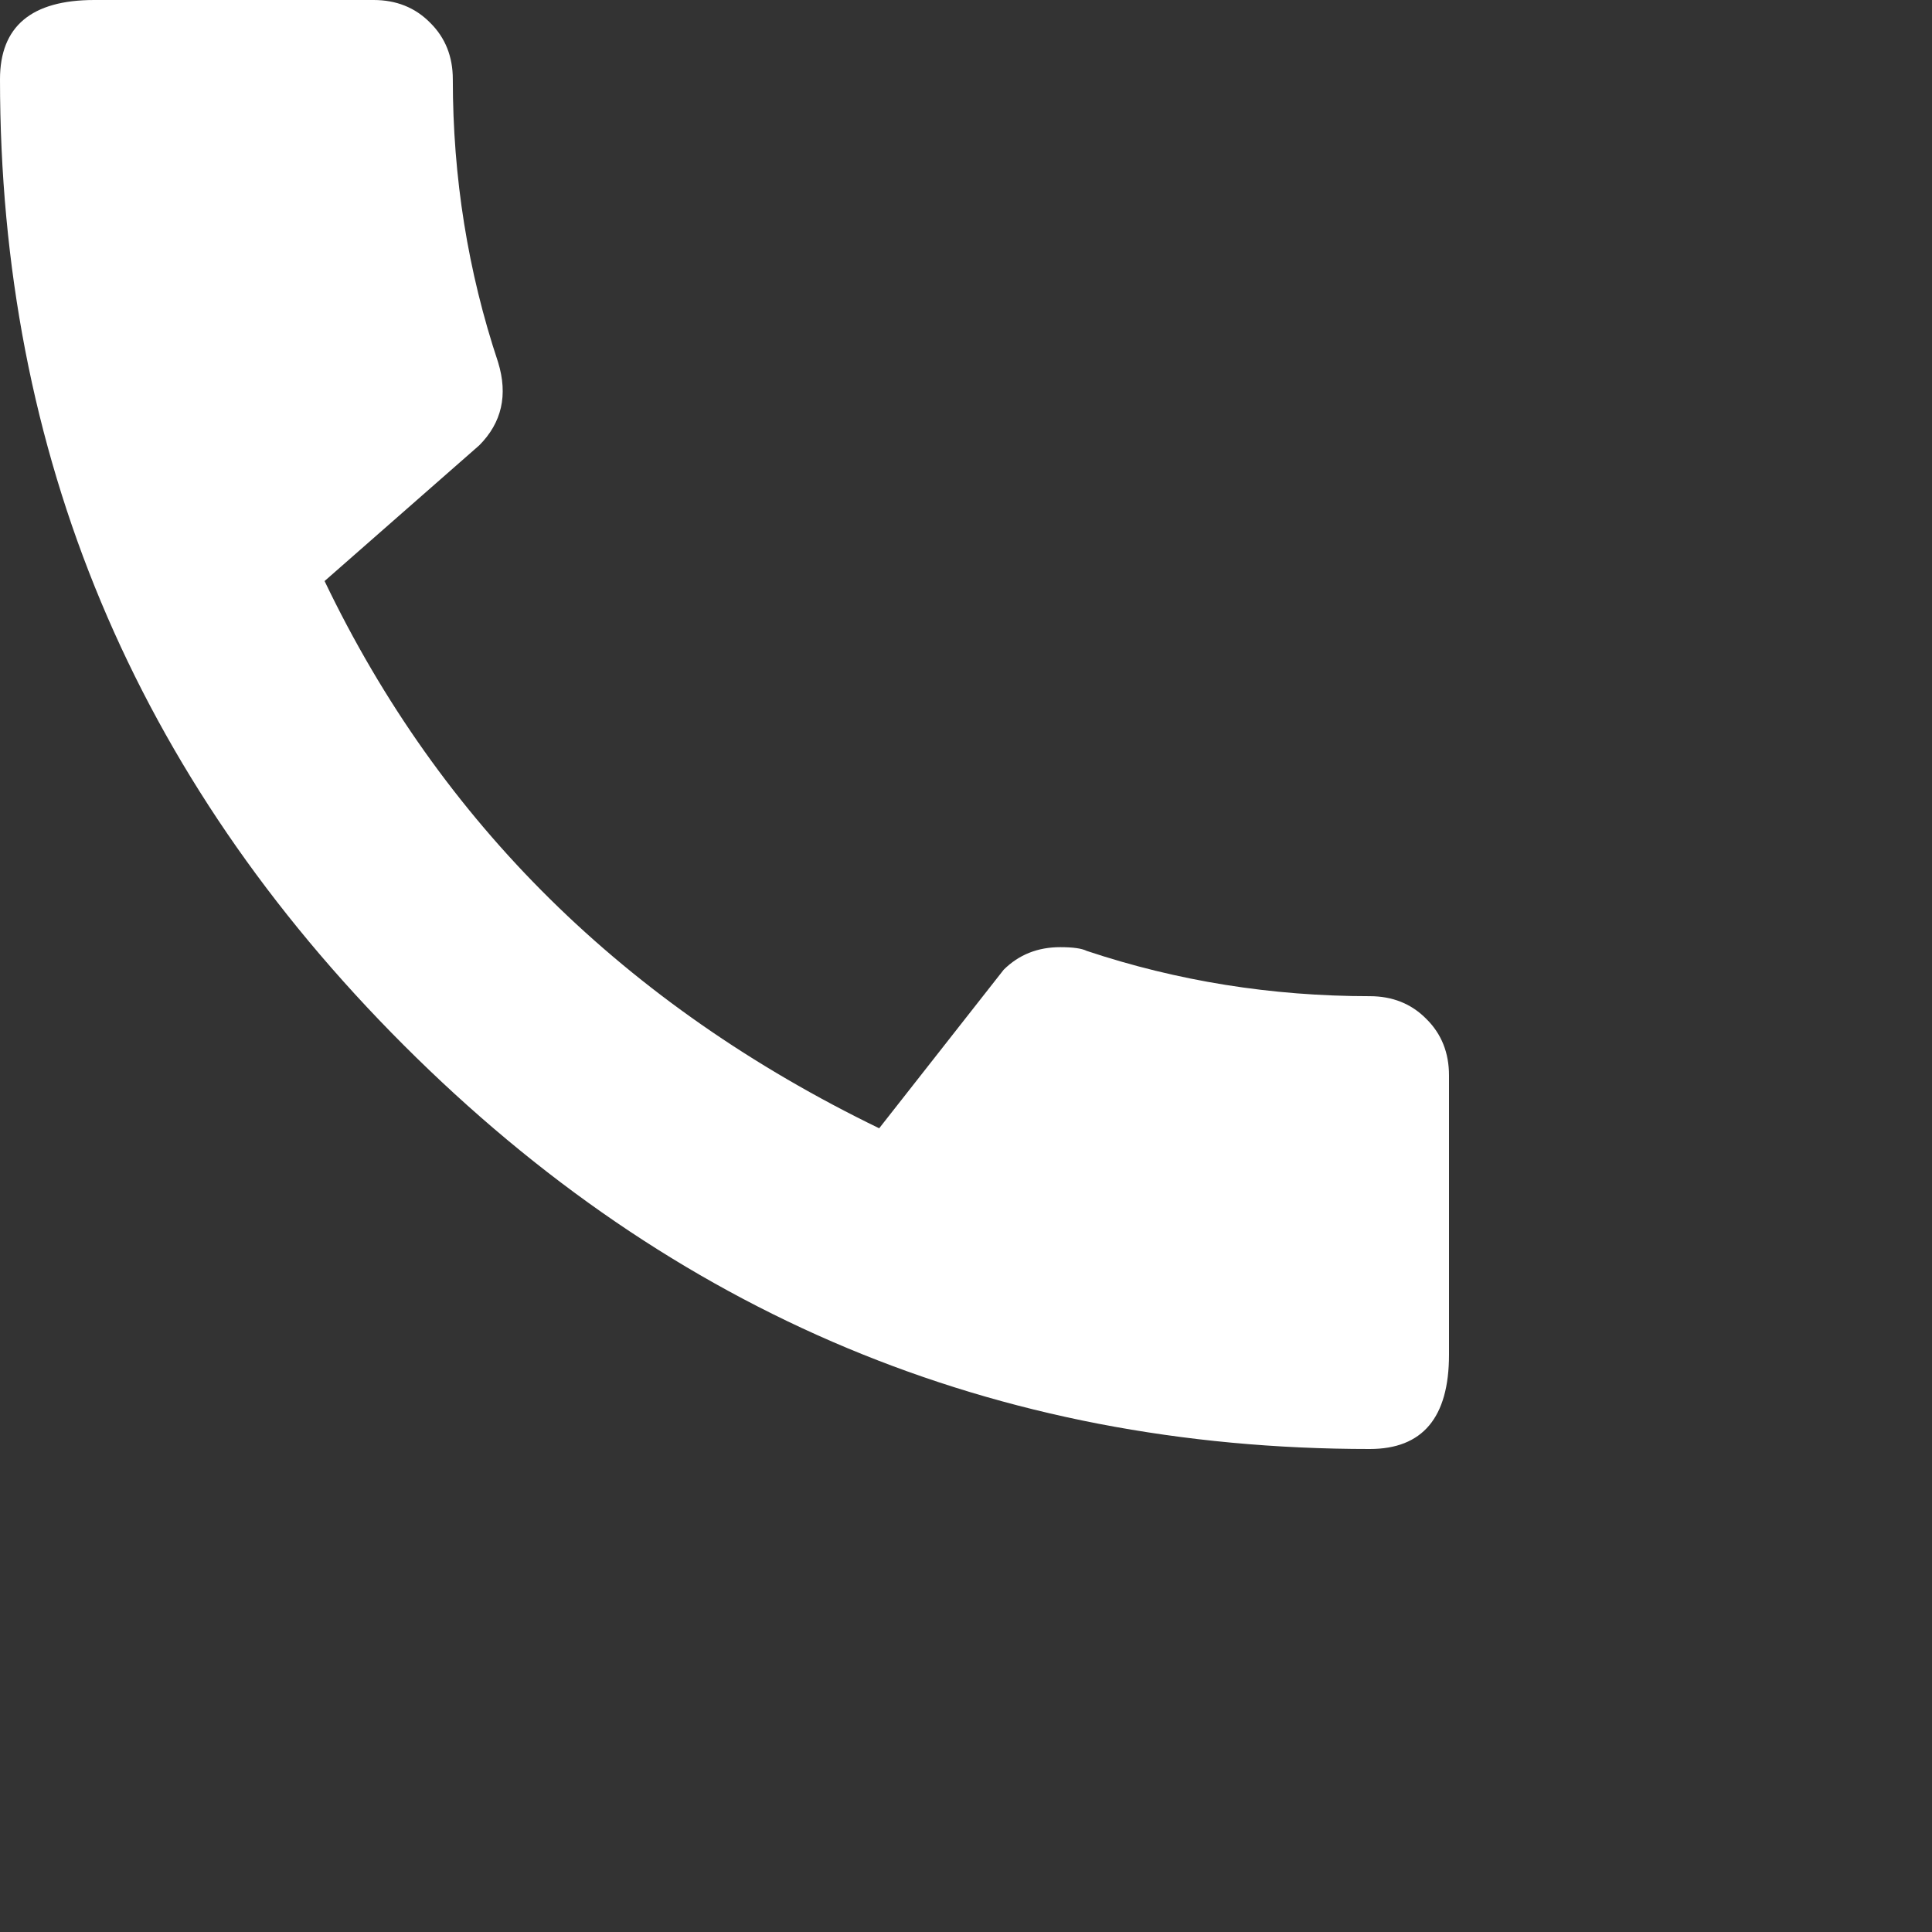 <svg width="16" height="16" viewBox="0 0 16 16" fill="none" xmlns="http://www.w3.org/2000/svg">
<rect x="0" y="0" width="16" height="16" fill="#333333" stroke="none"/>
<path d="M11.344 8.25C11.531 8.25 11.688 8.312 11.812 8.438C11.938 8.562 12 8.719 12 8.906V11.219C12 11.74 11.781 12 11.344 12C8.24 12 5.573 10.885 3.344 8.656C1.115 6.427 0 3.76 0 0.656C0 0.219 0.26 0 0.781 0H3.094C3.281 0 3.438 0.062 3.562 0.188C3.688 0.312 3.75 0.469 3.75 0.656C3.75 1.469 3.875 2.25 4.125 3C4.208 3.271 4.156 3.5 3.969 3.688L2.688 4.812C3.646 6.812 5.177 8.323 7.281 9.344L8.312 8.031C8.438 7.906 8.594 7.844 8.781 7.844C8.885 7.844 8.958 7.854 9 7.875C9.75 8.125 10.531 8.25 11.344 8.25Z" fill="white"/>
</svg>

